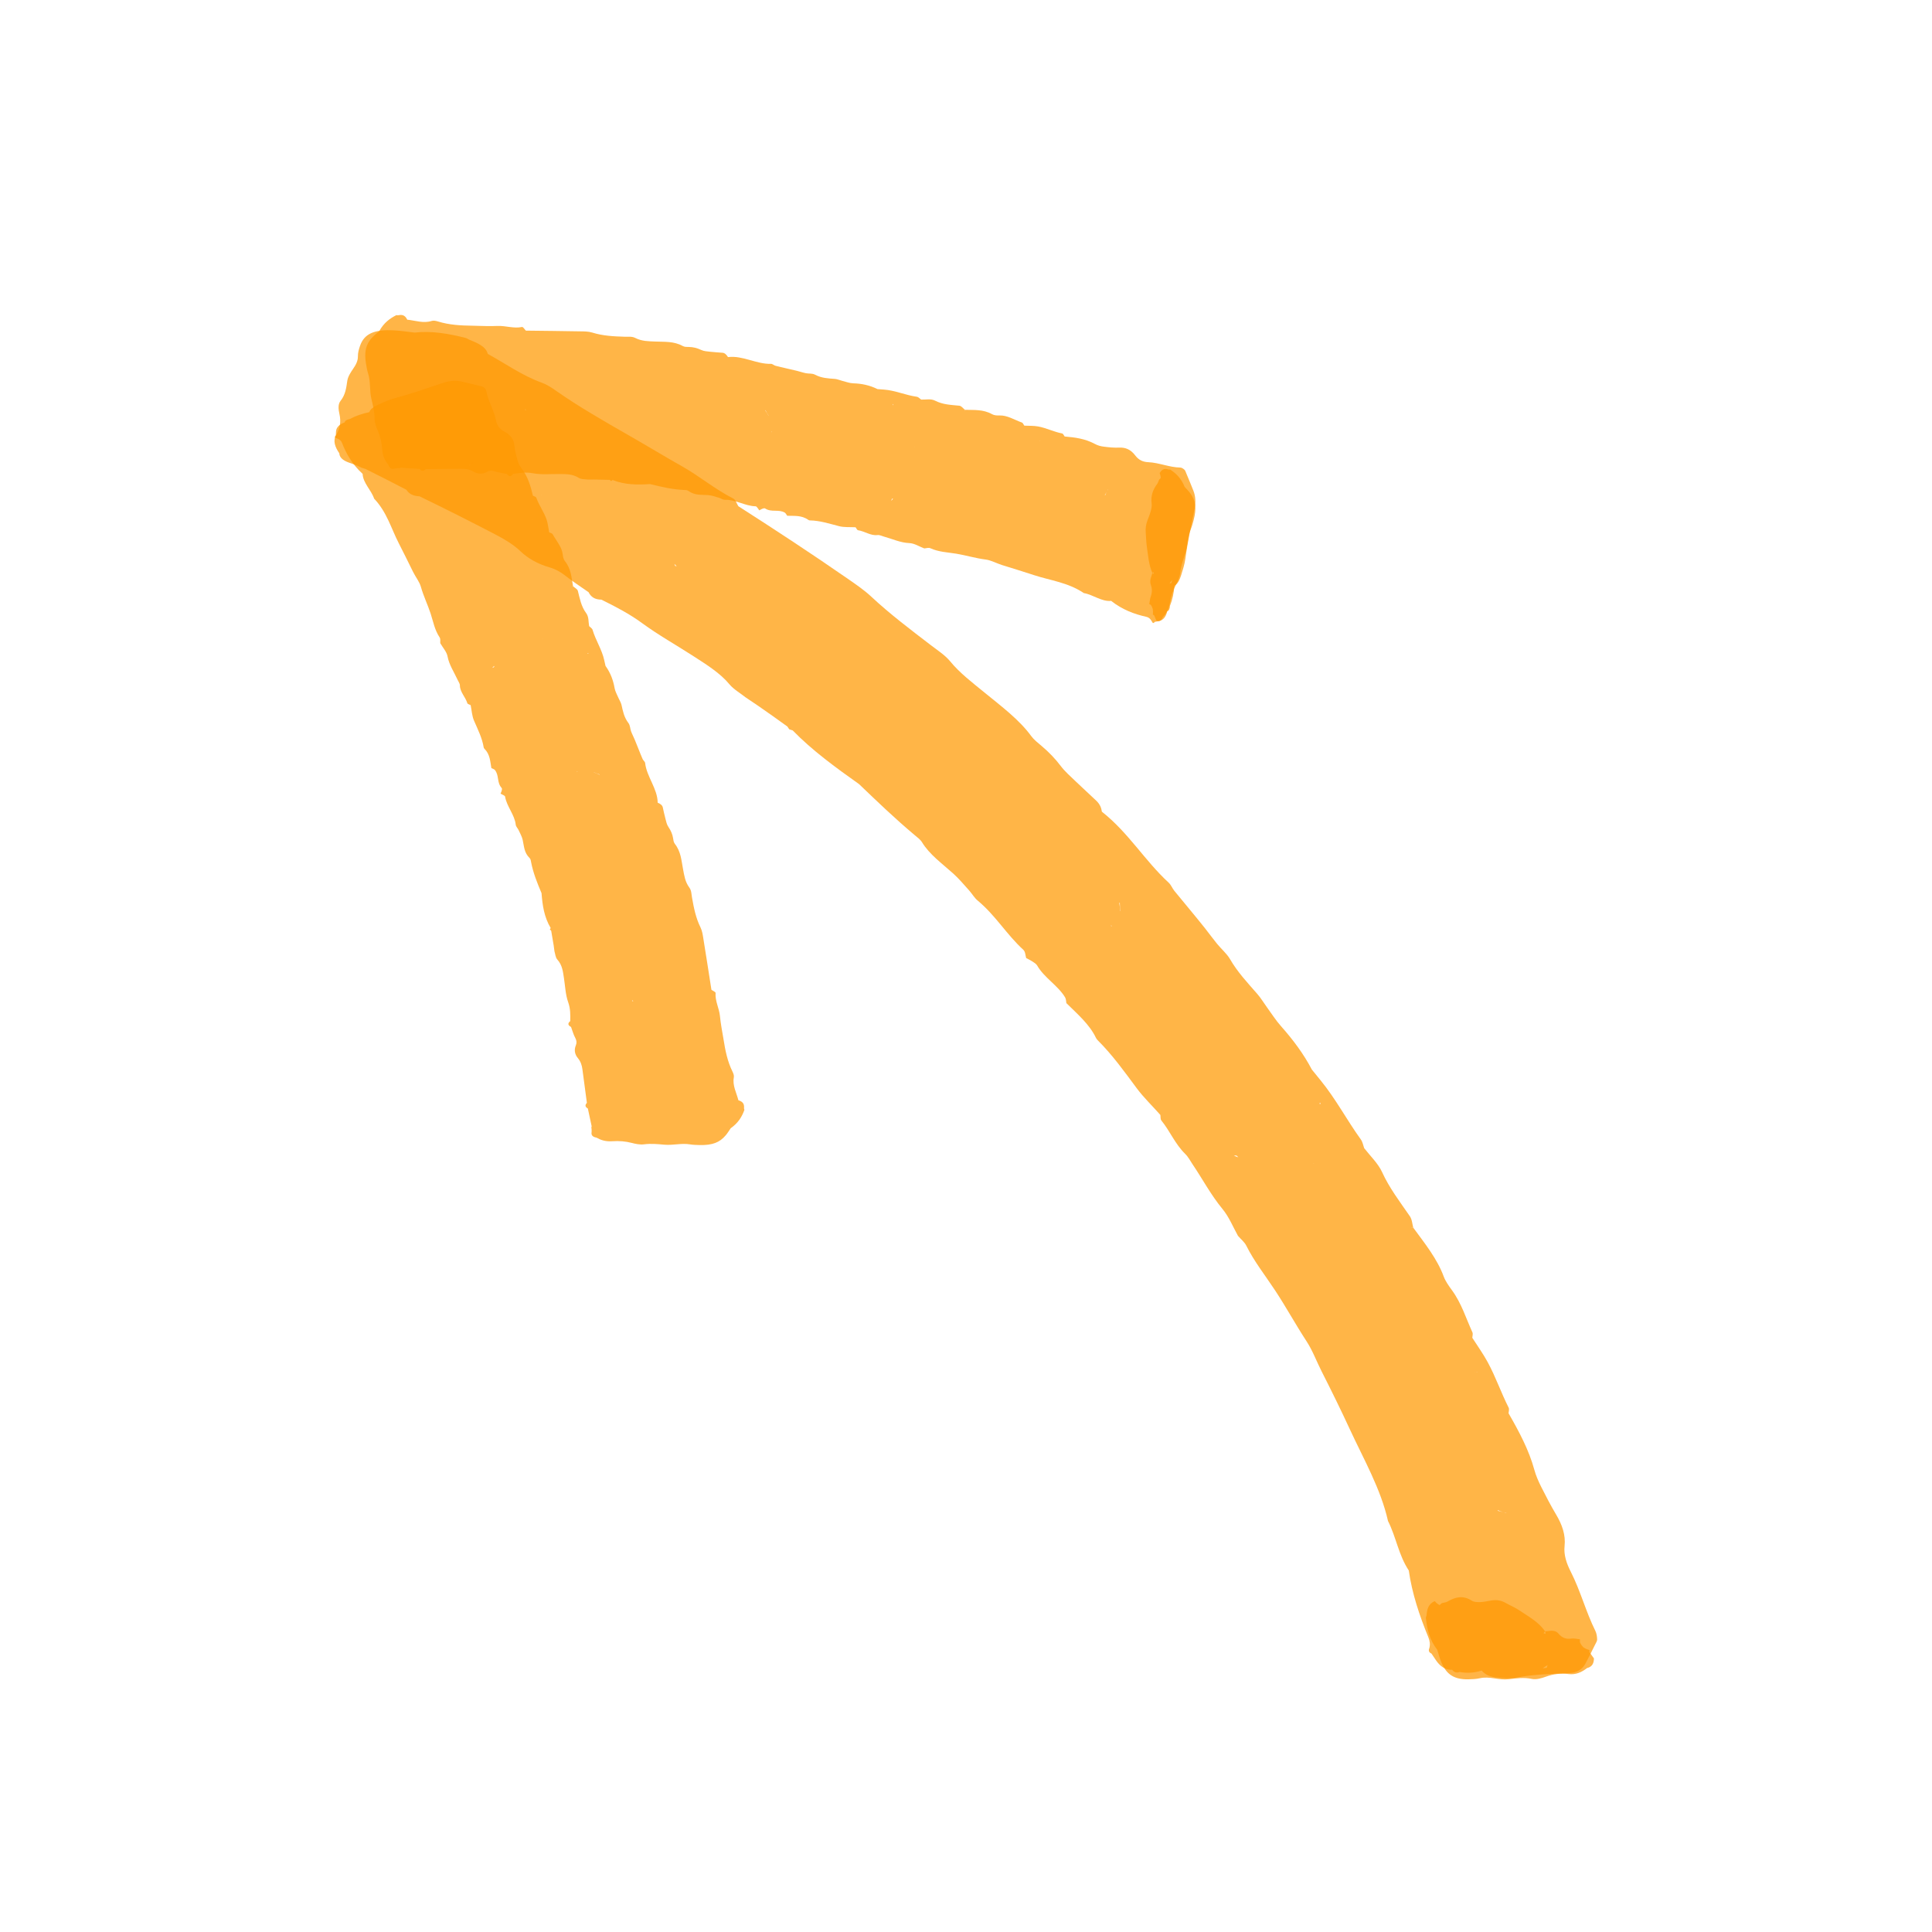<svg xmlns="http://www.w3.org/2000/svg" id="Ebene_1" viewBox="0 0 500 500"><g opacity=".72"><path d="M265.522,247.918c.017.009.035.019.053.028.001.002.001.005.002.007-.022-.014-.033-.021-.054-.036Z" fill="#ff9800" fill-rule="evenodd"></path><path d="M102.03,85.501c1.732.1,3.495.361,5.266.573,4.405-.518,8.843.282,13.225,1.386.34.086.597.304.915.458,2.214.873,4.333,1.79,4.797,3.673,4.657,2.539,8.758,5.551,14.034,7.473,1.258.458,2.427,1.22,3.47,1.954,5.973,4.205,12.565,7.975,19.115,11.723,4.599,2.632,9.096,5.365,13.708,7.97,4.56,2.576,8.383,5.858,13.158,8.282.695.353.923,1.323,1.362,2.015,9.58,6.132,19.091,12.372,28.397,18.825,2.089,1.448,4.265,2.949,6.04,4.609,4.743,4.435,10.068,8.454,15.344,12.496,1.747,1.339,3.754,2.642,5.016,4.185,2.497,3.053,5.769,5.531,8.908,8.101,4.343,3.555,8.967,6.981,12.117,11.297.658.902,1.702,1.726,2.668,2.538,1.901,1.596,3.558,3.332,4.989,5.23,1.022,1.355,2.463,2.619,3.776,3.88,1.763,1.692,3.588,3.349,5.368,5.038.925.878,1.329,1.843,1.471,2.871.004.001.008.002.011.003,6.906,5.458,10.995,12.563,17.267,18.355.636.587.917,1.432,1.475,2.122,1.287,1.59,2.625,3.179,3.922,4.755,1.306,1.586,2.618,3.179,3.899,4.786,1.074,1.347,2.086,2.764,3.203,4.131,1.109,1.357,2.59,2.613,3.409,4.04,1.864,3.251,4.494,6.065,7.016,8.948.962,1.101,1.687,2.342,2.544,3.514,1.194,1.632,2.259,3.333,3.612,4.853,3.147,3.536,5.885,7.232,7.975,11.221.75.931,1.5,1.848,2.247,2.764,3.999,4.9,6.812,10.309,10.427,15.318.479.664.595,1.489.864,2.25,1.589,2.043,3.641,4.005,4.632,6.186,1.86,4.094,4.621,7.711,7.186,11.425.584.846.627,1.978.885,2.969-.155-.001-.233-.001-.388-.002-.005.021-.001.043-.006.064.131-.021.265-.039.394-.062,2.982,4.075,6.198,8.054,7.886,12.645.447,1.216,1.31,2.42,2.122,3.531,2.501,3.424,3.628,7.247,5.296,10.89.2.437.003.963-.014,1.447,1.349,2.096,2.825,4.164,4.003,6.339,2.066,3.815,3.434,7.865,5.397,11.729.209.412.004.967-.023,1.458,2.722,4.734,5.291,9.54,6.676,14.639.406,1.495,1.069,3.005,1.791,4.436,1.212,2.403,2.465,4.83,3.84,7.134,1.584,2.655,2.501,5.319,2.193,8.149-.251,2.305.507,4.495,1.626,6.697,2.521,4.959,3.88,10.31,6.341,15.263.335.675.435,1.485.46,2.216.015.447-.316.855-.498,1.28-.852,1.679-1.662,3.373-2.557,5.015-.84,1.542-2.24,2.298-3.972,2.386-4.7.238-9.446.34-14.003,1.202-1.559.295-3.279.102-4.924-.044-1.43-.127-2.845-.523-3.939-1.797-1.834.623-3.753.733-5.731.369-.715.283-1.35.148-1.894-.561-1.757.062-3.064-.858-4.122-2.36-.421-.597-.83-1.214-1.233-1.835-.667-.297-.824-.76-.556-1.395.259-.941.139-1.874-.26-2.846-2.295-5.597-4.21-11.309-5.058-17.262-2.644-3.985-3.261-8.632-5.381-12.813-1.851-8.28-6.253-15.897-9.886-23.758-2.306-4.989-4.757-9.979-7.28-14.939-1.325-2.605-2.329-5.386-3.925-7.83-2.815-4.31-5.253-8.788-8.089-13.094-2.532-3.844-5.444-7.52-7.498-11.645-.453-.909-1.407-1.675-2.145-2.525-1.298-2.337-2.298-4.878-4.027-6.976-3.006-3.649-5.123-7.702-7.721-11.537-.613-.904-1.103-1.906-1.876-2.66-2.678-2.614-3.926-5.878-6.197-8.676-.29-.358-.185-.958-.264-1.44-2.042-2.319-4.338-4.51-6.144-6.946-3.128-4.218-6.199-8.517-10.043-12.354-.193-.193-.378-.425-.491-.663-1.659-3.485-4.796-6.16-7.649-8.978-.097-.49-.069-1.014-.303-1.444-1.815-3.082-5.486-5.155-7.262-8.306-.229-.406-.829-.764-1.319-1.086-.476-.313-1.012-.551-1.52-.823-.218-.719-.196-1.65-.734-2.141-4.341-3.962-7.177-8.889-11.809-12.731-.881-.729-1.429-1.752-2.205-2.617-1.341-1.494-2.64-3.051-4.173-4.428-2.864-2.574-6.099-4.879-8.035-8.062-.415-.682-1.217-1.274-1.91-1.854-5.033-4.21-9.682-8.689-14.374-13.18-6.099-4.335-12.123-8.705-17.18-13.904-.361-.117-.542-.176-.903-.293-.185-.282-.278-.424-.464-.706-2.527-1.819-5.079-3.662-7.651-5.42-1.017-.695-2.071-1.397-3.116-2.096-1.416-1.121-3.166-2.127-4.212-3.389-2.43-2.934-5.886-5.075-9.266-7.264-4.432-2.87-9.174-5.52-13.356-8.59-3.267-2.398-6.835-4.254-10.549-6.084-1.701-.01-2.717-.714-3.304-1.917-2.006-1.427-4.143-2.787-6.019-4.274-1.258-.998-2.533-1.707-4.164-2.182-2.942-.857-5.474-2.26-7.425-4.126-1.738-1.664-3.884-2.986-6.161-4.179-6.574-3.442-13.24-6.793-19.994-10.065-1.591-.068-2.717-.609-3.397-1.697-3.505-1.824-7.063-3.633-10.625-5.402-.374-.115-.561-.172-.936-.286-.357-.169-.536-.254-.893-.423-.612-.248-1.232-.487-1.836-.723-1.7-.522-3.008-1.258-3.077-2.618-1.098-1.597-1.713-3.232-.797-4.765,1.014-1.698,1.277-3.453.839-5.383-.259-1.141-.427-2.514.273-3.387,1.305-1.628,1.489-3.386,1.762-5.215.164-1.097.857-2.157,1.523-3.125.693-1.007,1.248-2.022,1.222-3.232-.019-.9.251-1.815.546-2.673,1.074-3.123,3.636-4.317,8.854-4.016ZM381.779,355.119c-.021-.006-.041-.016-.062-.022.045.041.063.041.099.069-.012-.016-.025-.031-.038-.047ZM178.014,129.922c-.006-.001-.012-.001-.018-.002.005.003.009.005.014.008.001-.002.003-.004.004-.006ZM174.525,145.927c.06.176.123.351.201.512.135.039.269.077.404.115-.207-.209-.398-.418-.605-.627ZM140.135,128.085c.008.011-.006.018.004.029.021.023.052-.015.077-.023-.028-.002-.055-.004-.082-.006ZM226.845,186.74c.008.008.015.016.02.027-.012-.037-.027-.07-.039-.107.007.033.012.046.018.08ZM287.638,239.711c.034-.041.068-.083.101-.124-.1-.017-.199-.038-.299-.055.063.058.129.118.198.179ZM313.138,271.078c0-.002-0-.004-.001-.005-.003-.001-.005-.002-.008-.003.001.005.002.01.002.015.002-.003.005-.004.007-.007ZM289.739,233.651c.011.148.033.443.033.443,0,0-.027-.296-.037-.44-.018-.011-.042-.022-.06-.033.107.728.183,1.45.212,2.166.009-.006.018-.01.028-.015.011.011.023.022.035.033-.083-.731-.155-1.459-.143-2.177-.025.008-.042.014-.067.023ZM339.788,301.038c.079.025.161.047.24.071.009-.003.018-.007.027-.01-.087-.025-.185-.041-.27-.068.001.002.002.004.003.006ZM387.662,390.842c-.024.045-.038.098-.06.145.463.073.926.21,1.391.379.073.029.147.055.22.086.015.006.029.004.044.009.003.001.006.002.009.003.167.086.328.115.49.149.034-.011.069-.022.103-.035-.201-.017-.401-.046-.603-.118-.088-.031-.176-.063-.264-.095-.443-.18-.89-.342-1.332-.525 0.0 0.0 0.0.001 0.0.001ZM354.377,347.498c-.003-.001-.006-.002-.009-.003.001.004.002.007.003.011.002-.002.004-.005.006-.007ZM354.365,347.482s-.001-.001-.001-.001c0.0.001 0.0.001.001.002,0-.001 0-.001.001-.001ZM341.629,285.785c-.027.017-.055.035-.082.052.037-.007.057-.033.082-.052ZM320.094,299.123c-.109-.104-.462-.098-.775-.03.401.14.806.285,1.159.418-.13-.128-.253-.264-.384-.389ZM341.705,285.372c-.067.107-.166.13-.252.187.062.072.124.144.185.216.079-.071.113-.192.067-.403ZM382.169,355.172c.041.009.081.018.122.027-.111-.189-.113-.129-.122-.027ZM292.157,271.452c-.01-.002-.02-.004-.03-.005.021.019.026.017.03.005ZM277.873,253.733c-0-.004-.001-.008-.001-.013-.018-.001-.023-.003-.041-.004.013.008.029.01.041.016ZM99.219,118.973c-.007-.011-.011-.021-.017-.033-.006.011-.015.022-.021.033.014.002.024-.001.038,0Z" fill="#ff9800" fill-rule="evenodd"></path><path d="M289.895,235.755c-.034-.549-.123-1.661-.123-1.661,0,0,.096,1.11.142,1.678-.006-.006-.013-.012-.019-.018Z" fill="#ff9800" fill-rule="evenodd"></path></g><path d="M379.979,434.604c.988-.016,2.023-.057,2.963-.27,1.262-.289,2.479-.173,3.757.018,1.227.195,2.541.374,3.743.228,1.999-.236,3.897-.52,6.002-.079,1.13.234,2.513-.161,3.633-.579,1.904-.698,3.808-.927,5.9-.674,1.89.227,3.414-.511,4.748-1.551,1.404-.346,1.773-1.328,1.784-2.508-.043-.054-.081-.111-.124-.169-.35-.478-.699-.98-1.057-1.464.005-.188.011-.377.015-.561-.018-0-.033.001-.051.001-.563-.127-1.07-.358-1.53-.695-.398-.388-.688-.825-.879-1.311-.002-.238-.009-.494-.011-.753-.013-.003-.023-.001-.036-.004-.741-.074-1.522-.262-2.222-.169-1.421.213-2.412-.268-3.273-1.269-.981-1.165-2.284-.651-3.491-.608.05.209.097.413.147.622-.172-.059-.342-.105-.514-.14.115-.16.239-.322.367-.482-1.647-2.456-4.366-3.887-6.835-5.544-1.028-.687-2.236-1.173-3.326-1.793-1.15-.662-2.354-.876-3.649-.663-.987.153-1.98.402-2.972.433-.72.036-1.624-.01-2.181-.369-2.335-1.514-4.318-.894-6.303.245-.406.223-.95.258-1.428.389-.207.159-.402.329-.586.51-.175-.084-.338-.181-.493-.292-.287-.202-.537-.448-.751-.73-1.785.744-2.001,2.221-2.15,3.745-.051.227-.193.428-.165.653.318,2.88.974,5.674,2.935,8.177.349,1.099.635,2.209,1.082,3.265,1.327,3.183,3.344,4.448,6.951,4.391ZM400.29,431.615c-.346.039-.69.087-1.035.143.415-.306.834-.583,1.259-.831-.061.232-.136.462-.224.688Z" fill="#ff9800" fill-rule="evenodd" opacity=".72"></path><g opacity=".72"><path d="M196.49,132.1c.008-.005.017-.009.025-.014.001.001.002.003.003.004l-.028.01Z" fill="#ff9800" fill-rule="evenodd"></path><path d="M94.725,94.159c.138.854.299,1.743.546,2.514.334,1.035.426,2.109.483,3.255.046,1.098.115,2.27.357,3.28.403,1.684.816,3.27.834,5.179.011,1.025.425,2.143.817,3.031.655,1.514,1.04,3.115,1.167,4.974.115,1.679.747,2.855,1.529,3.807.385,1.147,1.006,1.274,1.696,1.054.259-.034.523-.073.788-.102l.403.009.379-.127c1.627.102,3.266.21,4.893.322.518.649,1.029.644,1.558.039,3.07-.029,6.135-.068,9.206-.087,1.063-.01,2.121.137,3.151.742,1.155.678,2.363.703,3.542.044.656-.356,1.259-.361,1.949-.127,1.029.361,2.099.469,3.151.688.541.712,1.069.805,1.604-.005,1.707-.283,3.375-.508,5.117-.176,2.231.429,4.508.176,6.762.205,1.719.019,3.438-.063,5.111.981.719.459,1.57.323,2.357.454.541-.005,1.081-.005,1.616-.014,1.357.029,2.708.063,4.059.098l.368.298.368-.269c3.208,1.274,6.457,1.26,9.717,1.054,2.892.727,5.779,1.391,8.7,1.523.403.019.839-.019,1.196.239,1.661,1.225,3.404.957,5.134,1.093.926.073,1.846.415,2.76.673.529.152,1.046.556,1.559.537,2.696-.098,5.249,1.63,7.934,1.684.332,0,.659.683.98,1.055.244-.135.483-.311.733-.401.259-.087.558-.229.77-.087,1.656,1.069,3.45.122,5.094,1.074.224.146.408.532.615.81,1.846.069,3.714-.185,5.485,1.079.121.088.259.122.385.122,2.524.039,4.985.829,7.463,1.469,1.431.381,2.903.219,4.358.308.207.263.408.737.626.766,1.708.244,3.312,1.484,5.066,1.25.506-.068,1.029.23,1.553.366,2.219.615,4.381,1.625,6.652,1.713,1.305.039,2.587.893,3.875,1.377.54-.024,1.104-.269,1.593-.044,2.22,1,4.485,1.044,6.733,1.416,2.518.424,5.008,1.186,7.544,1.503,1.437.176,2.864,1,4.307,1.445,2.748.854,5.503,1.699,8.239,2.597,4.312,1.411,8.745,1.869,12.885,4.642,2.386.405,4.623,2.27,7.072,2.021,2.898,2.275,5.974,3.432,9.119,4.125.546.117,1.006.459,1.38,1.132.23.537.483.62.782.176.385-.059.77-.127,1.15-.215.955-.225,1.696-.947,2.082-2.524.46-.151.673-.649.707-1.411.632-1.577,1.023-3.324,1.15-5.228.845-.386,1.351-1.459,1.731-2.67.437-1.391.908-2.826,1.11-4.344.598-4.432,1.535-8.669,2.398-12.96.311-1.586.241-3.148-.311-4.564-.587-1.508-1.213-2.963-1.823-4.451-.161-.347-.282-.82-.494-1.001-.345-.307-.736-.571-1.116-.571-2.788-.048-5.497-1.274-8.268-1.391-1.231-.059-2.375-.434-3.364-1.742-1.213-1.611-2.593-2.089-4.111-2.03-1.317.059-2.656-.069-3.979-.239-.788-.098-1.593-.288-2.34-.703-2.553-1.381-5.192-1.708-7.837-1.933-.207-.278-.403-.737-.627-.781-2.104-.396-4.14-1.435-6.227-1.816-1.19-.215-2.398-.146-3.588-.21-.201-.278-.379-.727-.61-.805-1.92-.674-3.772-1.894-5.773-1.835-.649.014-1.345.014-1.955-.322-2.3-1.293-4.675-1.059-7.038-1.137-.021.113-.044.228-.067.341-.008-.016-.017-.025-.025-.042l.091-.299c-.466-.381-.937-1.015-1.42-1.059-2.122-.225-4.226-.244-6.319-1.318-1.115-.561-2.386-.21-3.582-.269-.368-.264-.724-.683-1.104-.732-2.864-.381-5.669-1.664-8.562-1.86-.54-.034-1.081-.073-1.627-.122-2.064-1.025-4.163-1.44-6.302-1.498-.92-.029-1.834-.386-2.754-.615-.661-.166-1.311-.469-1.972-.527-1.731-.127-3.45-.191-5.14-1.089-.742-.395-1.587-.225-2.375-.385-.794-.161-1.576-.439-2.352-.625-.926-.234-1.846-.429-2.766-.644-.914-.21-1.84-.415-2.754-.659-.397-.107-.776-.508-1.156-.493-3.743.112-7.354-2.226-11.114-1.748-.001.002-.003.003-.004.005-.402-.646-.849-1.079-1.405-1.127-1.069-.083-2.133-.142-3.197-.264-.793-.098-1.615-.113-2.363-.474-1.047-.493-2.088-.747-3.151-.761-.54-.005-1.104.019-1.593-.244-2.34-1.289-4.749-1.049-7.136-1.162-1.725-.078-3.45-.053-5.157-.928-.863-.449-1.846-.288-2.772-.317-2.794-.088-5.589-.21-8.355-1.074-1.035-.318-2.121-.298-3.179-.318-4.675-.083-9.338-.132-14.006-.185-.339-.337-.701-1-1.012-.942-2.127.454-4.226-.361-6.33-.269-2.128.098-4.255-.014-6.388-.059-3.036-.044-6.066-.176-9.068-1.113-.523-.151-1.086-.283-1.592-.122-2.122.683-4.203-.117-6.313-.327-.667-1.401-1.558-1.298-2.467-1.132-.138,0-.276-.083-.403-.014-1.639.834-3.185,1.947-4.387,4.129-.598.517-1.207.981-1.765,1.572-1.685,1.767-2.156,3.758-1.65,6.867ZM269.07,114.391c-.02.015-.024.029-.052.043.007-.014.016-.025.023-.038.01-.002.019-.004.029-.005ZM131.967,91.159c-.002-0-.004.001-.006 0.0.002-.002.004-.005.006-.007 0.0.002 0.0.005.001.007ZM136.159,106.079c-.052.036-.104.071-.157.106-.072-.092-.145-.203-.216-.316.126.068.247.143.373.21ZM120.035,107.377c-.006.018-.004.064-.017.054-.006-.005-.004-.017-.01-.022.009-.01.018-.021.027-.032ZM164.185,110.231c.015.021.031.039.046.06-.005-.005-.01-.007-.015-.009-.013-.022-.019-.029-.032-.051ZM199.592,111.822c.033-.054.068-.105.101-.159.006.051.012.102.018.154-.041.003-.081.004-.119.005ZM218.202,115.825c-.002-.003-.004-.006-.006-.009.001-.001.002-.003.003-.004.001.001.002.002.002.003.001.003.001.006.001.009ZM198.087,106.126c.257.511.54.975.828,1.432-.007-0-.014,0-.021-0-.001.01-.001.019-.002.029-.268-.483-.55-.939-.843-1.379.009-.004.019-.012.028-.017.055.094.114.19.169.284-.057-.096-.113-.192-.169-.289.004-.023.006-.038.01-.06ZM236.706,115.726c.032-.046.063-.11.095-.159-.001.009-.002.018-.003.026-.03.044-.059.091-.088.135-.001-.001-.002-.001-.003-.002ZM285.95,128.083c.179-.283.351-.581.529-.867.034-.059.067-.117.101-.177.077-.135.134-.29.185-.452-.002.035-.005.07-.007.104-.051.12-.099.243-.175.342-.001.002-.002.004-.004.006-.006.01-.008.023-.014.033-.03.046-.058.097-.087.144-.178.31-.342.634-.477.99-.016-.042-.036-.08-.051-.123,0,0-0-0-0-0ZM259.355,132.202c-.002-.001-.003-.002-.005-.004.001-.002.002-.004.004-.005.001.003.001.006.002.009ZM259.344,132.195s-.001-0-.001-.001t.001-0s0,.001 0.0.001ZM231.133,104.93c0-.031-0-.062-0-.093.002.031.007.061 0.0.093ZM231.139,129.04c-.146.174-.31.378-.471.581.056-.272.147-.533.217-.548.085-.015.17-.02.254-.033ZM231.131,104.824h-.13c-.001-.099.014-.186-.012-.303.094.099.133.2.142.303ZM269.191,114.023c-.013.029-.026.056-.039.085-.042-.062-.067-.096.039-.085ZM212.664,130.697c.003-.006.007-.011.01-.017.003.01.003.016-.01.017ZM202.101,128.121c.005-.011.007-.013.013-.024l.005.008c-.006.004-.011.013-.018.016ZM104.569,117.144c-.001-.012-.001-.025-.002-.036.005.007.009.014.014.021-.005.004-.007.011-.012.015Z" fill="#ff9800" fill-rule="evenodd"></path><path d="M198.882,107.558c-.209-.362-.422-.722-.635-1.083.213.359.428.716.647,1.083-.004-0-.008 0-.011,0Z" fill="#ff9800" fill-rule="evenodd"></path></g><g opacity=".72"><path d="M129.53,205.426c.003-.009.007-.017.011-.026-.001-.001-.003-.002-.004-.002l-.006.028Z" fill="#ff9800" fill-rule="evenodd"></path><path d="M187.774,293.868c.514-.605.894-1.242,1.329-1.876,2.014-1.426,2.915-3.034,3.525-4.692.051-.129-.05-.247-.069-.378.043-.879.024-1.734-1.463-2.175-.495-1.962-1.575-3.819-1.181-5.912.092-.499-.115-1.013-.337-1.486-1.341-2.706-1.883-5.547-2.337-8.405-.333-2.006-.732-3.998-.923-6.018-.193-1.998-1.289-3.868-1.125-5.936.016-.301-.695-.553-1.076-.829-.686-4.397-1.365-8.79-2.08-13.188-.163-.996-.29-2.023-.747-2.957-1.236-2.493-1.736-5.113-2.202-7.738-.154-.869-.127-1.819-.691-2.572-1.103-1.493-1.312-3.124-1.623-4.741-.435-2.236-.522-4.541-2.124-6.576-.329-.426-.381-.961-.459-1.47-.159-1.001-.553-1.949-1.186-2.871-.461-.656-.588-1.43-.792-2.165-.266-.987-.468-1.983-.696-2.981-.124-.518-.616-.882-1.315-1.174.001-.002.003-.003.004-.005-.032-3.611-2.852-6.705-3.247-10.251-.036-.36-.487-.664-.648-1.024-.367-.83-.697-1.676-1.03-2.51-.339-.839-.658-1.681-1.017-2.523-.29-.707-.673-1.407-.942-2.135-.267-.722-.211-1.542-.706-2.189-1.125-1.474-1.421-3.088-1.782-4.703-.148-.616-.538-1.188-.793-1.79-.353-.837-.833-1.652-.986-2.516-.348-2.01-1.046-3.934-2.347-5.744-.123-.509-.235-1.013-.342-1.518-.586-2.703-2.246-5.178-3.014-7.828-.1-.351-.567-.631-.88-.943-.22-1.12-.042-2.366-.753-3.343-1.355-1.83-1.659-3.813-2.17-5.785-.109-.45-.806-.809-1.249-1.198l-.286.126c-.018-.005-.028-.013-.045-.018.11-.036.222-.074.331-.108-.398-2.219-.485-4.49-2.087-6.487-.418-.53-.512-1.186-.586-1.801-.212-1.896-1.68-3.479-2.612-5.2-.109-.207-.581-.315-.886-.467-.224-1.114-.32-2.263-.695-3.357-.662-1.918-1.974-3.699-2.654-5.631-.074-.206-.558-.329-.864-.487-.582-2.465-1.265-4.911-2.989-7.134-.515-.649-.814-1.384-1.018-2.114-.349-1.225-.657-2.471-.777-3.721-.147-1.44-.81-2.678-2.582-3.606-1.439-.758-1.968-1.787-2.193-2.94-.492-2.599-2.081-4.989-2.506-7.613-.051-.358-.368-.692-.721-.976-.209-.176-.698-.227-1.065-.332-1.567-.376-3.103-.772-4.687-1.123-1.486-.331-3.054-.187-4.594.319-4.163,1.388-8.262,2.84-12.603,3.998-1.487.393-2.854,1.03-4.183,1.629-1.156.52-2.159,1.141-2.429,1.99-1.882.374-3.572.977-5.059,1.785-.755.135-1.223.402-1.311.856-1.521.575-2.141,1.371-2.236,2.302-.036.37-.052.742-.059,1.114-.402.342-.286.569.281.714.723.262,1.126.65,1.316,1.15,1.117,2.874,2.687,5.621,5.348,8.05.083,2.344,2.246,4.204,2.973,6.401,3.326,3.534,4.383,7.654,6.374,11.534,1.266,2.461,2.482,4.947,3.705,7.425.638,1.302,1.654,2.537,2.024,3.869.66,2.349,1.756,4.596,2.52,6.915.674,2.071,1.025,4.202,2.323,6.162.29.431.123.995.172,1.508.656,1.15,1.682,2.245,1.897,3.472.395,2.13,1.696,4.035,2.609,6.046.207.475.575.929.576,1.416.004,1.686,1.458,3.033,1.932,4.612.059.202.558.328.849.488.285,1.361.323,2.771.897,4.07.973,2.252,2.095,4.468,2.475,6.844.017.119.07.245.174.347,1.501,1.501,1.5,3.298,1.819,5.03.305.158.715.28.891.472,1.172,1.424.47,3.243,1.761,4.662.17.182.069.483.017.739-.056.248-.199.497-.301.746.414.253,1.14.469,1.185.783.417,2.526,2.486,4.703,2.754,7.26.05.486.524.92.747,1.398.381.828.847,1.65,1.045,2.513.37,1.614.339,3.294,1.786,4.697.306.301.327.719.401,1.096.526,2.738,1.579,5.372,2.696,8.003.236,3.103.662,6.17,2.367,9.026l-.218.383.347.307c.217,1.27.434,2.54.647,3.817.063.506.136,1.016.204,1.526.238.725.217,1.546.772,2.163,1.268,1.438,1.418,3.072,1.67,4.69.334,2.122.389,4.304,1.119,6.351.567,1.599.568,3.203.517,4.851-.736.613-.572,1.1.212,1.514.362.963.614,1.958,1.113,2.88.327.62.404,1.19.137,1.856-.498,1.2-.31,2.336.523,3.335.743.89,1.033,1.869,1.167,2.873.396,2.899.772,5.796,1.158,8.696-.532.58-.468,1.063.25,1.464.332,1.52.661,3.052.983,4.573l-.075.375.064.378c.007.254.004.508.004.757-.126.68.085,1.249,1.281,1.459,1.056.61,2.314,1.049,4.005.933,1.872-.13,3.521.019,5.119.434.939.25,2.11.491,3.134.364,1.907-.239,3.545-.061,5.279.093,1.04.092,2.218.001,3.32-.103,1.152-.1,2.236-.157,3.313.019.803.13,1.711.163,2.582.178,3.17.061,5.093-.651,6.627-2.477ZM137.371,134.611c-.012.009-.022.018-.035.027.011-.028.024-.034.036-.055,0,.009-.001.018-.001.028ZM179.107,260.81c-.002.002-.005.004-.006.006-.001-.002,0-.004-.001-.006.002,0,.005-0.0.007-0ZM163.909,259.178c-.123-.052-.243-.106-.344-.162.028-.054.056-.108.085-.162.084.11.175.214.26.324ZM164.51,274.269c-.006-.005-.018-.001-.024-.006-.012-.011.034-.016.052-.024-.009.01-.019.02-.028.03ZM155.661,232.949c-.002-.004-.005-.009-.011-.013.023.012.043.024.066.036-.023-.009-.031-.014-.055-.023ZM149.327,199.671c.052-.001.104-.003.156-.004-.049.039-.096.078-.145.117-.004-.036-.008-.074-.011-.113ZM142.835,182.763c.001 0.0.002.001.003.002-.001.001-.002.002-.004.003-.003-.002-.006-.003-.009-.005.003,0,.006-0.0.009-0ZM155.165,200.457c-.104-.041-.207-.08-.311-.121.101.04.205.083.306.122-.003.009-.009.02-.013.029-.479-.217-.972-.422-1.49-.61.01-.002.019-.004.029-.006-.001-.007-.002-.013-.003-.02.495.21.996.415,1.54.589-.022.006-.036.011-.058.017ZM140.418,165.291c.04-.034.082-.068.122-.102.009-.002.017-.004.026-.006-.045.036-.104.074-.146.111-.001-.001-.002-.002-.002-.003ZM121.431,120.493c-.045-.008-.086-.022-.13-.032.336-.175.638-.373.923-.583.043-.034.09-.067.132-.101.009-.007.022-.011.031-.017.002-.001.004-.003.006-.004.088-.084.204-.146.317-.21.034-.007.069-.014.103-.021-.154.071-.302.145-.426.235-.054.04-.108.079-.163.118-.261.206-.535.408-.793.615,0-0-0-0-0-0ZM120.929,146.135c-.001.001-.003.003-.005.004-.002-.002-.003-.003-.004-.004.003,0,.006 0.0.009 0ZM120.931,146.144s-0.0 0-0.0.001c-0-0-0-.001-.001-.001 0.0 0.0.001 0.0.001,0ZM152.037,169.093c-.03.004-.062.008-.093.012.03-.01.062-.009.093-.012ZM127.894,172.573c-.005.068-.253.189-.517.278.181-.179.362-.362.516-.522-.002.082.005.163.001.244ZM152.371,169.186c-.12-.009-.204.018-.303.03l-.018-.123c.104-.006.209.018.321.093ZM137.645,134.468c.027-.016.052-.032.079-.048.026.098-.011.079-.079.048ZM128.756,189.968c-.005.004-.01.008-.016.012-.001-.012.005-.014.016-.012ZM132.753,199.581l.009.003c-.01.006-.013.009-.022.015.002-.006.011-.013.014-.019ZM156.901,290.125c.007.004.015.007.023.011-.012.001-.025.002-.037.003.004-.005.01-.009.014-.014Z" fill="#ff9800" fill-rule="evenodd"></path><path d="M153.687,199.881c.39.148.777.302,1.166.454-.387-.153-.772-.308-1.168-.465.001.004.001.007.002.011Z" fill="#ff9800" fill-rule="evenodd"></path></g><path d="M308.067,127.7c-.461-.63-.982-1.139-1.486-1.698-.902-2.251-2.23-3.478-3.673-4.442-.112-.078-.247-.007-.377-.019-.83-.244-1.65-.42-2.413.898.103.248.18.517.225.807.026.157.043.318.05.485-.133.111-.263.233-.39.368-.169.369-.301.817-.503,1.104-1.013,1.39-1.752,2.904-1.448,5.231.072.554-.093,1.325-.263,1.92-.224.824-.562,1.599-.849,2.389-.383,1.036-.522,2.098-.416,3.224.097,1.065.099,2.196.244,3.225.352,2.474.533,5.102,1.476,7.079.111-.069.222-.134.33-.192-.018.153-.029.307-.034.465-.099-.093-.196-.181-.295-.274-.275,1.002-.818,1.972-.412,3.077.344.965.389,1.913-.02,3.054-.195.565-.26,1.266-.377,1.905-.001.012-.004.019-.005.031.135.064.268.132.392.191.215.278.383.627.503,1.055.081.468.096.95.044,1.453-.004.015-.007.027-.011.043.098.041.198.082.297.123.179.417.369.832.546,1.242.021.05.043.095.063.145.621.276,1.213.204,1.688-.89.824-.868,1.53-1.969,1.807-3.61.305-1.817.824-3.36,1.589-4.789.454-.839.95-1.904,1.064-2.909.209-1.874.755-3.398,1.298-5.019.328-.974.509-2.119.664-3.196.168-1.119.361-2.169.777-3.158.308-.737.546-1.596.762-2.421.785-3.014.544-5.013-.848-6.897ZM302.688,150.943c.219-.297.452-.581.699-.856-.101.276-.198.553-.291.834-.137.019-.273.026-.408.022Z" fill="#ff9800" fill-rule="evenodd" opacity=".72"></path></svg>